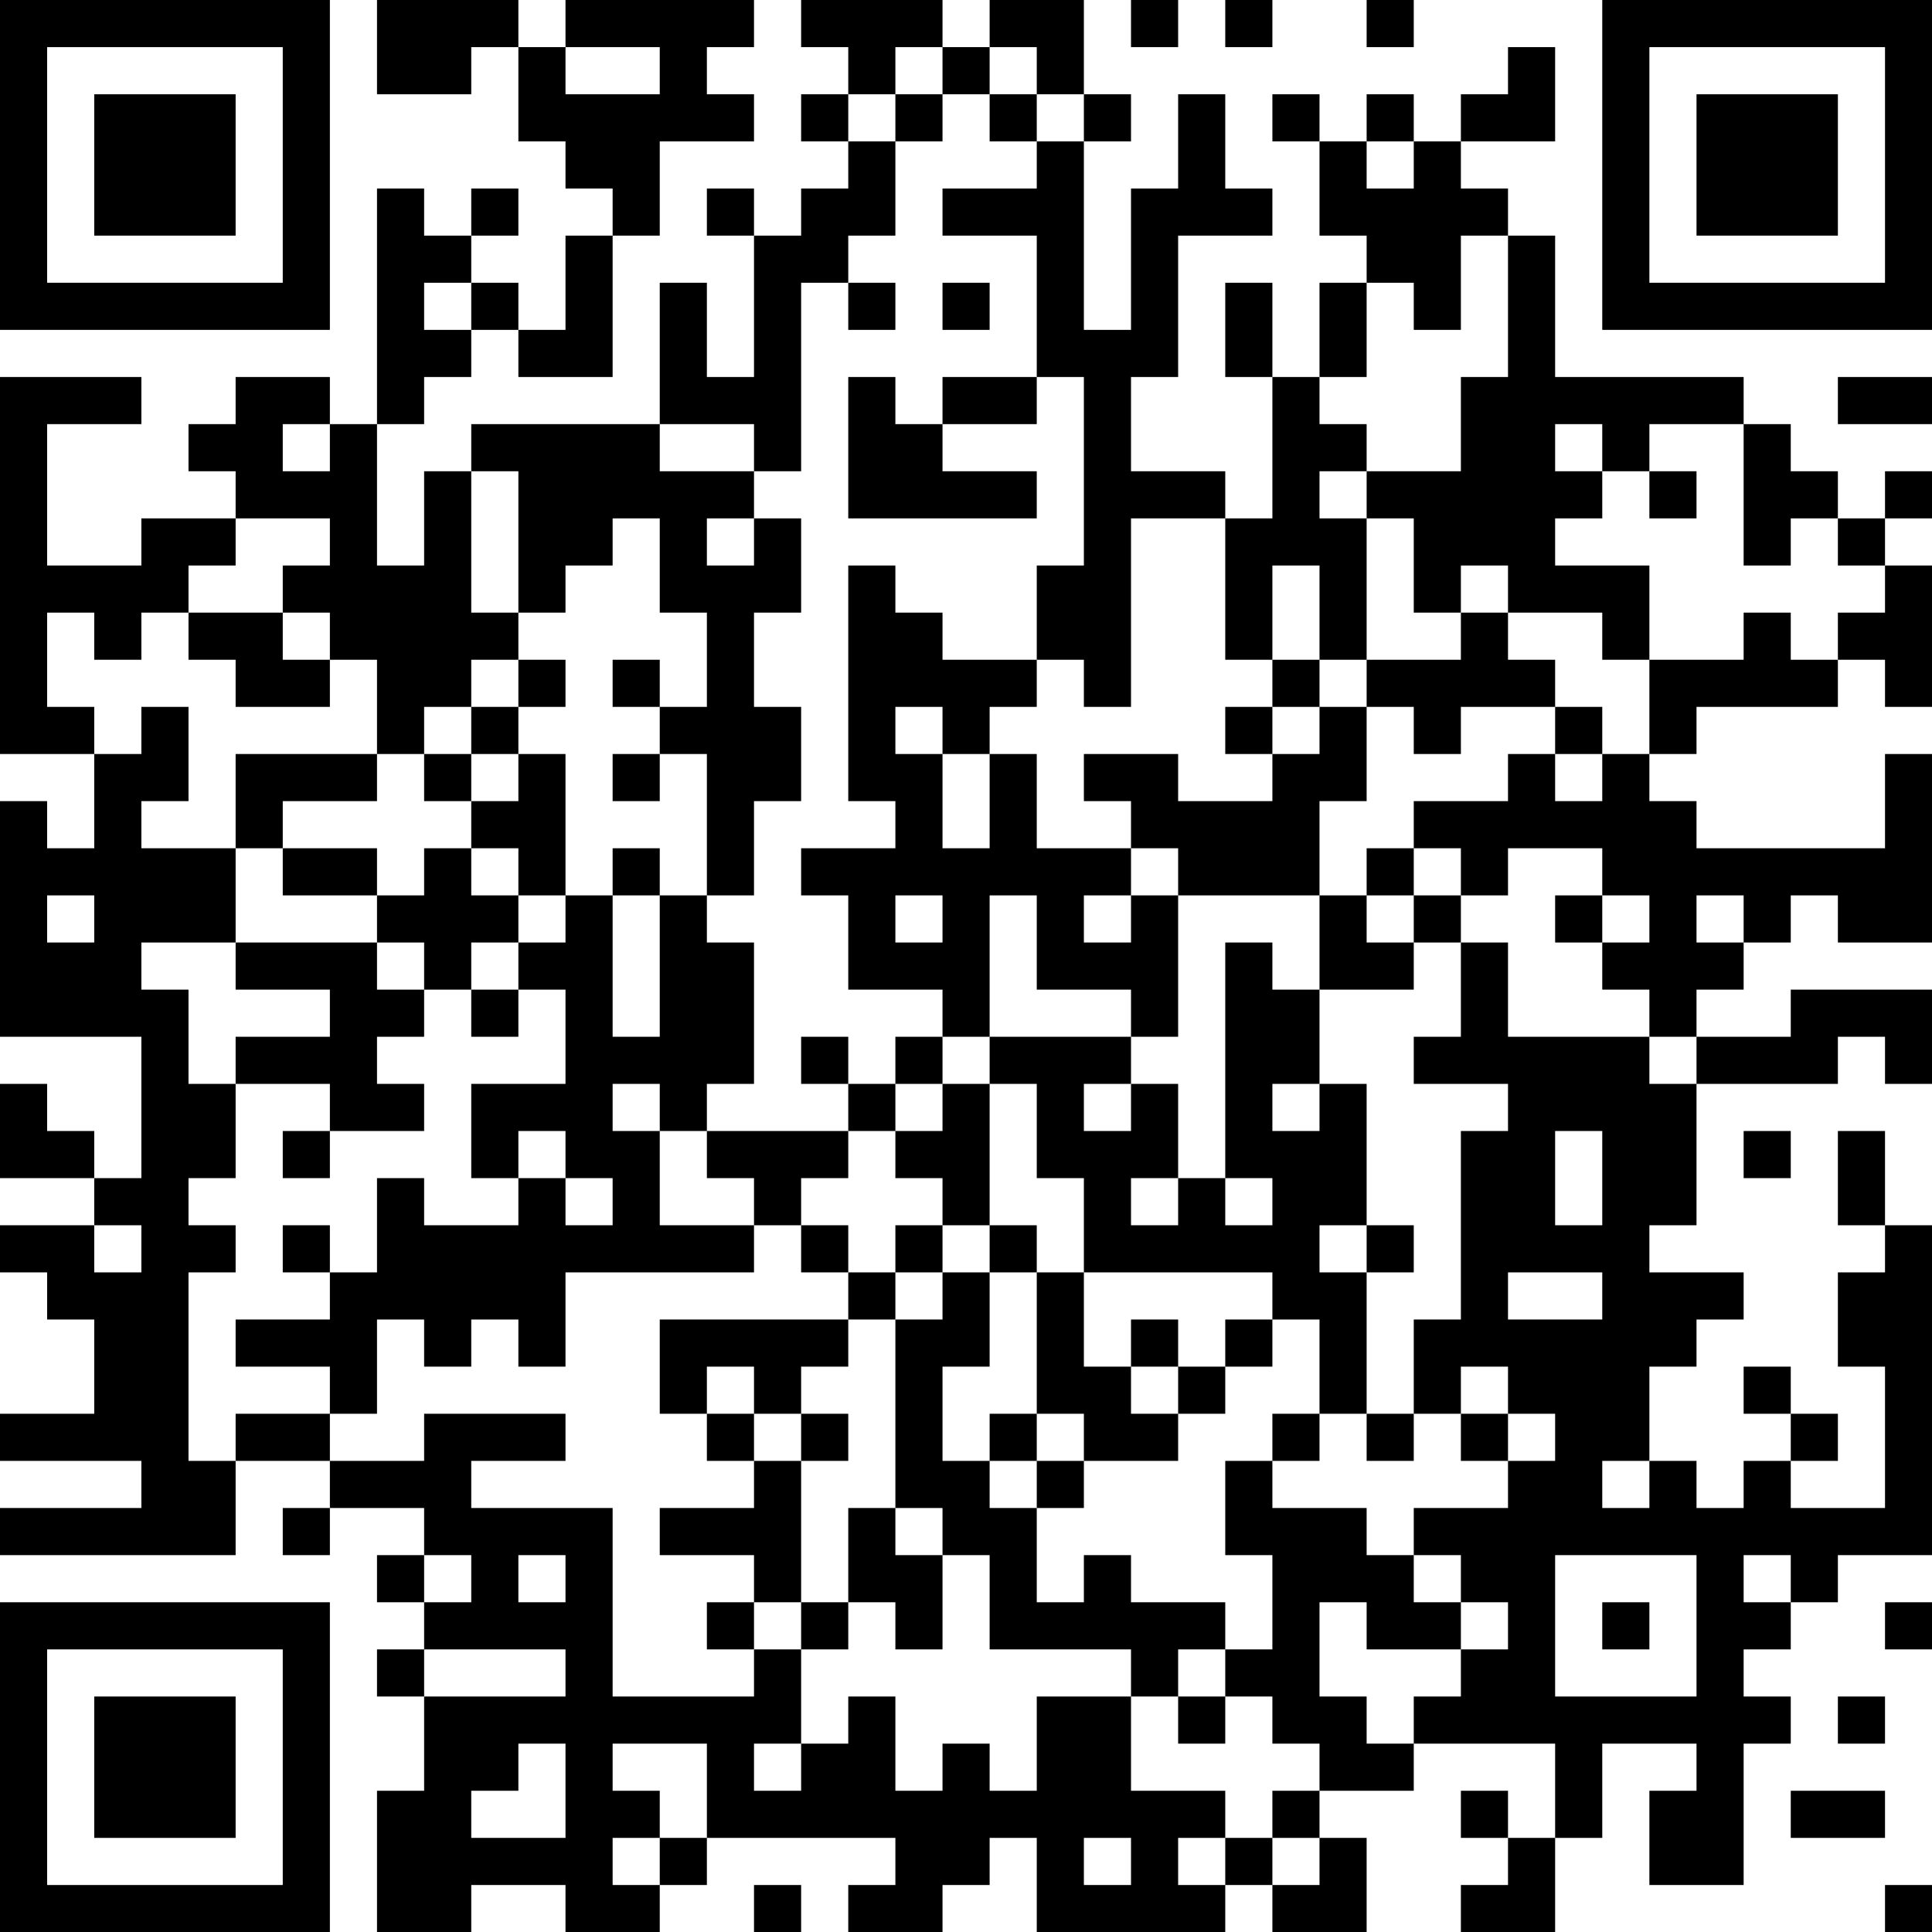 <?xml version="1.0" encoding="UTF-8"?>
<svg xmlns="http://www.w3.org/2000/svg" version="1.1" width="250" height="250" viewBox="0 0 250 250"><rect x="0" y="0" width="250" height="250" fill="#ffffff"/><g transform="scale(6.098)"><g transform="translate(0,0)"><path fill-rule="evenodd" d="M8 0L8 2L10 2L10 1L11 1L11 3L12 3L12 4L13 4L13 5L12 5L12 7L11 7L11 6L10 6L10 5L11 5L11 4L10 4L10 5L9 5L9 4L8 4L8 9L7 9L7 8L5 8L5 9L4 9L4 10L5 10L5 11L3 11L3 12L1 12L1 9L3 9L3 8L0 8L0 16L2 16L2 18L1 18L1 17L0 17L0 22L3 22L3 25L2 25L2 24L1 24L1 23L0 23L0 25L2 25L2 26L0 26L0 27L1 27L1 28L2 28L2 30L0 30L0 31L3 31L3 32L0 32L0 33L5 33L5 31L7 31L7 32L6 32L6 33L7 33L7 32L9 32L9 33L8 33L8 34L9 34L9 35L8 35L8 36L9 36L9 38L8 38L8 41L10 41L10 40L12 40L12 41L14 41L14 40L15 40L15 39L19 39L19 40L18 40L18 41L20 41L20 40L21 40L21 39L22 39L22 41L26 41L26 40L27 40L27 41L29 41L29 39L28 39L28 38L30 38L30 37L33 37L33 39L32 39L32 38L31 38L31 39L32 39L32 40L31 40L31 41L33 41L33 39L34 39L34 37L36 37L36 38L35 38L35 40L37 40L37 37L38 37L38 36L37 36L37 35L38 35L38 34L39 34L39 33L41 33L41 26L40 26L40 24L39 24L39 26L40 26L40 27L39 27L39 29L40 29L40 32L38 32L38 31L39 31L39 30L38 30L38 29L37 29L37 30L38 30L38 31L37 31L37 32L36 32L36 31L35 31L35 29L36 29L36 28L37 28L37 27L35 27L35 26L36 26L36 23L39 23L39 22L40 22L40 23L41 23L41 21L38 21L38 22L36 22L36 21L37 21L37 20L38 20L38 19L39 19L39 20L41 20L41 16L40 16L40 18L36 18L36 17L35 17L35 16L36 16L36 15L39 15L39 14L40 14L40 15L41 15L41 12L40 12L40 11L41 11L41 10L40 10L40 11L39 11L39 10L38 10L38 9L37 9L37 8L33 8L33 5L32 5L32 4L31 4L31 3L33 3L33 1L32 1L32 2L31 2L31 3L30 3L30 2L29 2L29 3L28 3L28 2L27 2L27 3L28 3L28 5L29 5L29 6L28 6L28 8L27 8L27 6L26 6L26 8L27 8L27 11L26 11L26 10L24 10L24 8L25 8L25 5L27 5L27 4L26 4L26 2L25 2L25 4L24 4L24 7L23 7L23 3L24 3L24 2L23 2L23 0L21 0L21 1L20 1L20 0L17 0L17 1L18 1L18 2L17 2L17 3L18 3L18 4L17 4L17 5L16 5L16 4L15 4L15 5L16 5L16 8L15 8L15 6L14 6L14 9L10 9L10 10L9 10L9 12L8 12L8 9L9 9L9 8L10 8L10 7L11 7L11 8L13 8L13 5L14 5L14 3L16 3L16 2L15 2L15 1L16 1L16 0L12 0L12 1L11 1L11 0ZM24 0L24 1L25 1L25 0ZM26 0L26 1L27 1L27 0ZM29 0L29 1L30 1L30 0ZM12 1L12 2L14 2L14 1ZM19 1L19 2L18 2L18 3L19 3L19 5L18 5L18 6L17 6L17 10L16 10L16 9L14 9L14 10L16 10L16 11L15 11L15 12L16 12L16 11L17 11L17 13L16 13L16 15L17 15L17 17L16 17L16 19L15 19L15 16L14 16L14 15L15 15L15 13L14 13L14 11L13 11L13 12L12 12L12 13L11 13L11 10L10 10L10 13L11 13L11 14L10 14L10 15L9 15L9 16L8 16L8 14L7 14L7 13L6 13L6 12L7 12L7 11L5 11L5 12L4 12L4 13L3 13L3 14L2 14L2 13L1 13L1 15L2 15L2 16L3 16L3 15L4 15L4 17L3 17L3 18L5 18L5 20L3 20L3 21L4 21L4 23L5 23L5 25L4 25L4 26L5 26L5 27L4 27L4 31L5 31L5 30L7 30L7 31L9 31L9 30L12 30L12 31L10 31L10 32L13 32L13 36L16 36L16 35L17 35L17 37L16 37L16 38L17 38L17 37L18 37L18 36L19 36L19 38L20 38L20 37L21 37L21 38L22 38L22 36L24 36L24 38L26 38L26 39L25 39L25 40L26 40L26 39L27 39L27 40L28 40L28 39L27 39L27 38L28 38L28 37L27 37L27 36L26 36L26 35L27 35L27 33L26 33L26 31L27 31L27 32L29 32L29 33L30 33L30 34L31 34L31 35L29 35L29 34L28 34L28 36L29 36L29 37L30 37L30 36L31 36L31 35L32 35L32 34L31 34L31 33L30 33L30 32L32 32L32 31L33 31L33 30L32 30L32 29L31 29L31 30L30 30L30 28L31 28L31 24L32 24L32 23L30 23L30 22L31 22L31 20L32 20L32 22L35 22L35 23L36 23L36 22L35 22L35 21L34 21L34 20L35 20L35 19L34 19L34 18L32 18L32 19L31 19L31 18L30 18L30 17L32 17L32 16L33 16L33 17L34 17L34 16L35 16L35 14L37 14L37 13L38 13L38 14L39 14L39 13L40 13L40 12L39 12L39 11L38 11L38 12L37 12L37 9L35 9L35 10L34 10L34 9L33 9L33 10L34 10L34 11L33 11L33 12L35 12L35 14L34 14L34 13L32 13L32 12L31 12L31 13L30 13L30 11L29 11L29 10L31 10L31 8L32 8L32 5L31 5L31 7L30 7L30 6L29 6L29 8L28 8L28 9L29 9L29 10L28 10L28 11L29 11L29 14L28 14L28 12L27 12L27 14L26 14L26 11L24 11L24 15L23 15L23 14L22 14L22 12L23 12L23 8L22 8L22 5L20 5L20 4L22 4L22 3L23 3L23 2L22 2L22 1L21 1L21 2L20 2L20 1ZM19 2L19 3L20 3L20 2ZM21 2L21 3L22 3L22 2ZM29 3L29 4L30 4L30 3ZM9 6L9 7L10 7L10 6ZM18 6L18 7L19 7L19 6ZM20 6L20 7L21 7L21 6ZM18 8L18 11L22 11L22 10L20 10L20 9L22 9L22 8L20 8L20 9L19 9L19 8ZM39 8L39 9L41 9L41 8ZM6 9L6 10L7 10L7 9ZM35 10L35 11L36 11L36 10ZM18 12L18 17L19 17L19 18L17 18L17 19L18 19L18 21L20 21L20 22L19 22L19 23L18 23L18 22L17 22L17 23L18 23L18 24L15 24L15 23L16 23L16 20L15 20L15 19L14 19L14 18L13 18L13 19L12 19L12 16L11 16L11 15L12 15L12 14L11 14L11 15L10 15L10 16L9 16L9 17L10 17L10 18L9 18L9 19L8 19L8 18L6 18L6 17L8 17L8 16L5 16L5 18L6 18L6 19L8 19L8 20L5 20L5 21L7 21L7 22L5 22L5 23L7 23L7 24L6 24L6 25L7 25L7 24L9 24L9 23L8 23L8 22L9 22L9 21L10 21L10 22L11 22L11 21L12 21L12 23L10 23L10 25L11 25L11 26L9 26L9 25L8 25L8 27L7 27L7 26L6 26L6 27L7 27L7 28L5 28L5 29L7 29L7 30L8 30L8 28L9 28L9 29L10 29L10 28L11 28L11 29L12 29L12 27L16 27L16 26L17 26L17 27L18 27L18 28L14 28L14 30L15 30L15 31L16 31L16 32L14 32L14 33L16 33L16 34L15 34L15 35L16 35L16 34L17 34L17 35L18 35L18 34L19 34L19 35L20 35L20 33L21 33L21 35L24 35L24 36L25 36L25 37L26 37L26 36L25 36L25 35L26 35L26 34L24 34L24 33L23 33L23 34L22 34L22 32L23 32L23 31L25 31L25 30L26 30L26 29L27 29L27 28L28 28L28 30L27 30L27 31L28 31L28 30L29 30L29 31L30 31L30 30L29 30L29 27L30 27L30 26L29 26L29 23L28 23L28 21L30 21L30 20L31 20L31 19L30 19L30 18L29 18L29 19L28 19L28 17L29 17L29 15L30 15L30 16L31 16L31 15L33 15L33 16L34 16L34 15L33 15L33 14L32 14L32 13L31 13L31 14L29 14L29 15L28 15L28 14L27 14L27 15L26 15L26 16L27 16L27 17L25 17L25 16L23 16L23 17L24 17L24 18L22 18L22 16L21 16L21 15L22 15L22 14L20 14L20 13L19 13L19 12ZM4 13L4 14L5 14L5 15L7 15L7 14L6 14L6 13ZM13 14L13 15L14 15L14 14ZM19 15L19 16L20 16L20 18L21 18L21 16L20 16L20 15ZM27 15L27 16L28 16L28 15ZM10 16L10 17L11 17L11 16ZM13 16L13 17L14 17L14 16ZM10 18L10 19L11 19L11 20L10 20L10 21L11 21L11 20L12 20L12 19L11 19L11 18ZM24 18L24 19L23 19L23 20L24 20L24 19L25 19L25 22L24 22L24 21L22 21L22 19L21 19L21 22L20 22L20 23L19 23L19 24L18 24L18 25L17 25L17 26L18 26L18 27L19 27L19 28L18 28L18 29L17 29L17 30L16 30L16 29L15 29L15 30L16 30L16 31L17 31L17 34L18 34L18 32L19 32L19 33L20 33L20 32L19 32L19 28L20 28L20 27L21 27L21 29L20 29L20 31L21 31L21 32L22 32L22 31L23 31L23 30L22 30L22 27L23 27L23 29L24 29L24 30L25 30L25 29L26 29L26 28L27 28L27 27L23 27L23 25L22 25L22 23L21 23L21 22L24 22L24 23L23 23L23 24L24 24L24 23L25 23L25 25L24 25L24 26L25 26L25 25L26 25L26 26L27 26L27 25L26 25L26 20L27 20L27 21L28 21L28 19L25 19L25 18ZM1 19L1 20L2 20L2 19ZM13 19L13 22L14 22L14 19ZM19 19L19 20L20 20L20 19ZM29 19L29 20L30 20L30 19ZM33 19L33 20L34 20L34 19ZM36 19L36 20L37 20L37 19ZM8 20L8 21L9 21L9 20ZM13 23L13 24L14 24L14 26L16 26L16 25L15 25L15 24L14 24L14 23ZM20 23L20 24L19 24L19 25L20 25L20 26L19 26L19 27L20 27L20 26L21 26L21 27L22 27L22 26L21 26L21 23ZM27 23L27 24L28 24L28 23ZM11 24L11 25L12 25L12 26L13 26L13 25L12 25L12 24ZM33 24L33 26L34 26L34 24ZM37 24L37 25L38 25L38 24ZM2 26L2 27L3 27L3 26ZM28 26L28 27L29 27L29 26ZM32 27L32 28L34 28L34 27ZM24 28L24 29L25 29L25 28ZM17 30L17 31L18 31L18 30ZM21 30L21 31L22 31L22 30ZM31 30L31 31L32 31L32 30ZM34 31L34 32L35 32L35 31ZM9 33L9 34L10 34L10 33ZM11 33L11 34L12 34L12 33ZM33 33L33 36L36 36L36 33ZM37 33L37 34L38 34L38 33ZM34 34L34 35L35 35L35 34ZM40 34L40 35L41 35L41 34ZM9 35L9 36L12 36L12 35ZM39 36L39 37L40 37L40 36ZM11 37L11 38L10 38L10 39L12 39L12 37ZM13 37L13 38L14 38L14 39L13 39L13 40L14 40L14 39L15 39L15 37ZM38 38L38 39L40 39L40 38ZM23 39L23 40L24 40L24 39ZM16 40L16 41L17 41L17 40ZM40 40L40 41L41 41L41 40ZM0 0L0 7L7 7L7 0ZM1 1L1 6L6 6L6 1ZM2 2L2 5L5 5L5 2ZM34 0L34 7L41 7L41 0ZM35 1L35 6L40 6L40 1ZM36 2L36 5L39 5L39 2ZM0 34L0 41L7 41L7 34ZM1 35L1 40L6 40L6 35ZM2 36L2 39L5 39L5 36Z" fill="#000000"/></g></g></svg>
